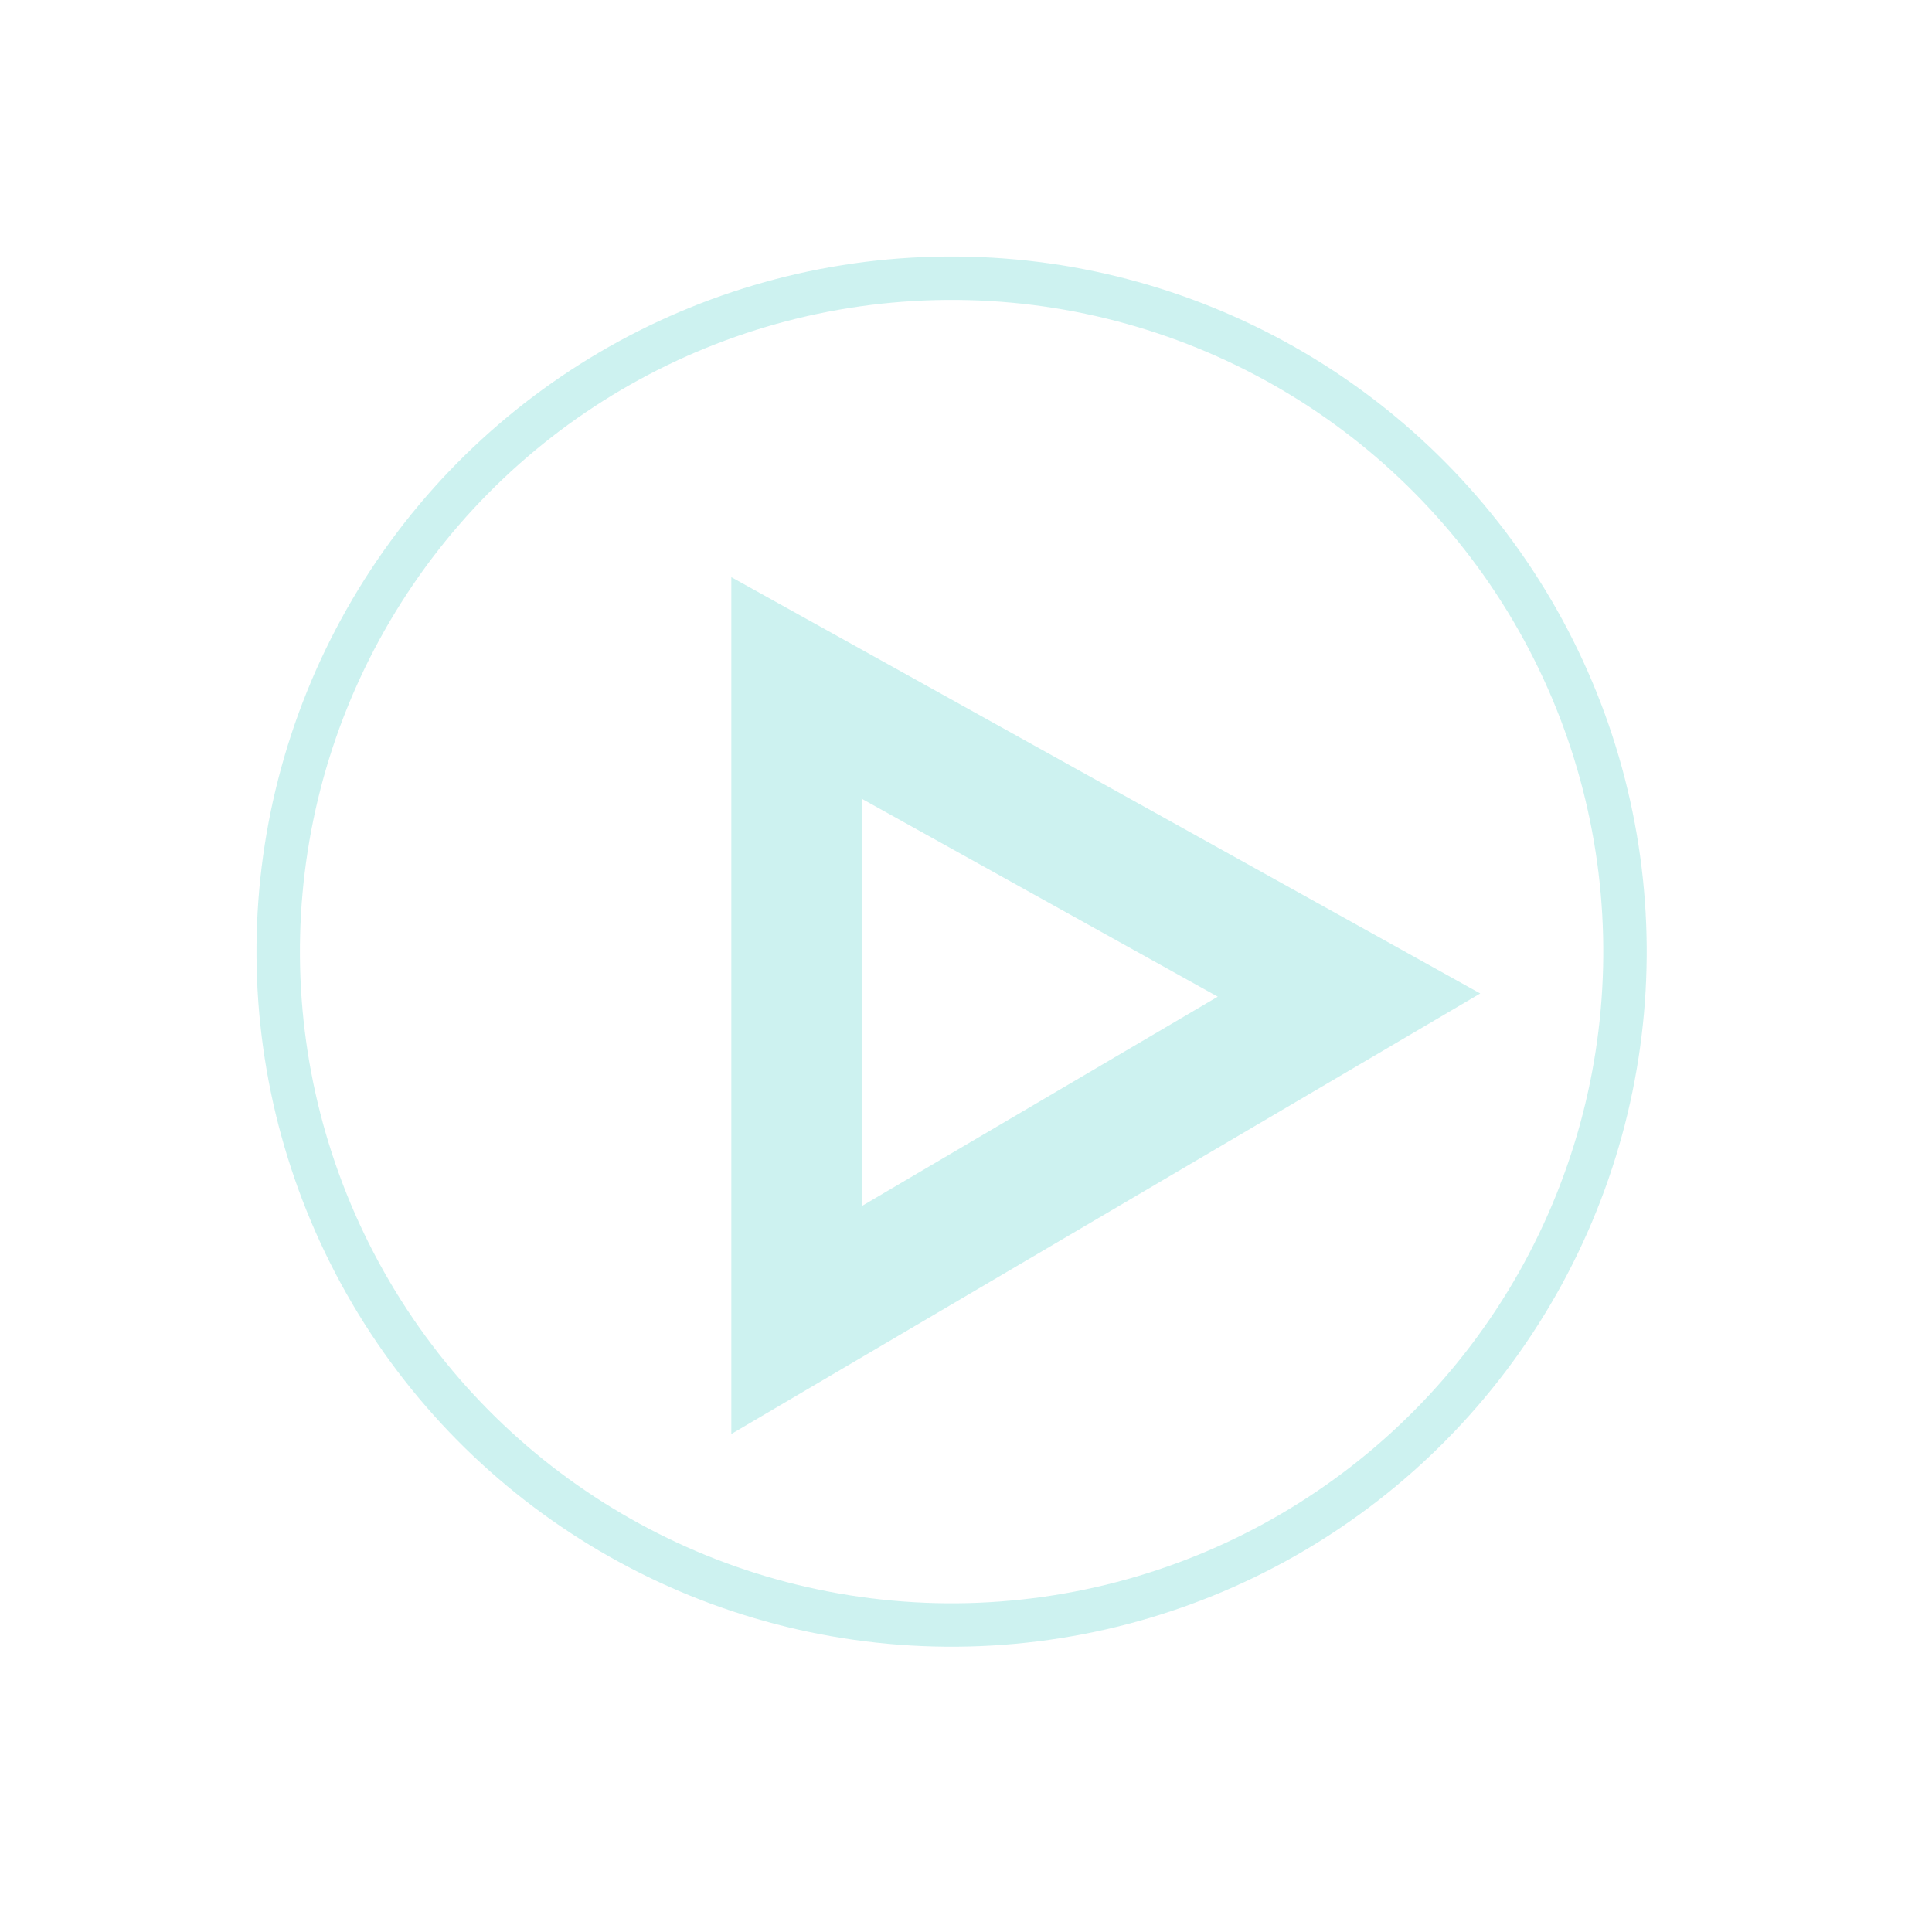 <?xml version="1.0" encoding="UTF-8"?> <svg xmlns="http://www.w3.org/2000/svg" width="42" height="42" viewBox="0 0 42 42" fill="none"><g clip-path="url(#clip0_132_709)"><circle cx="20.687" cy="20.687" r="14.639" transform="rotate(-30.465 20.687 20.687)" stroke="#08BFB5" stroke-opacity="0.2" stroke-width="0.944"></circle><path d="M17.315 28.697L17.315 14.955L29.326 21.632L17.315 28.697Z" stroke="#08BFB5" stroke-opacity="0.2" stroke-width="2.833"></path></g><defs><clipPath id="clip0_132_709"><rect width="30.223" height="30.223" fill="white" transform="translate(0 15.323) rotate(-30.465)"></rect></clipPath></defs></svg> 